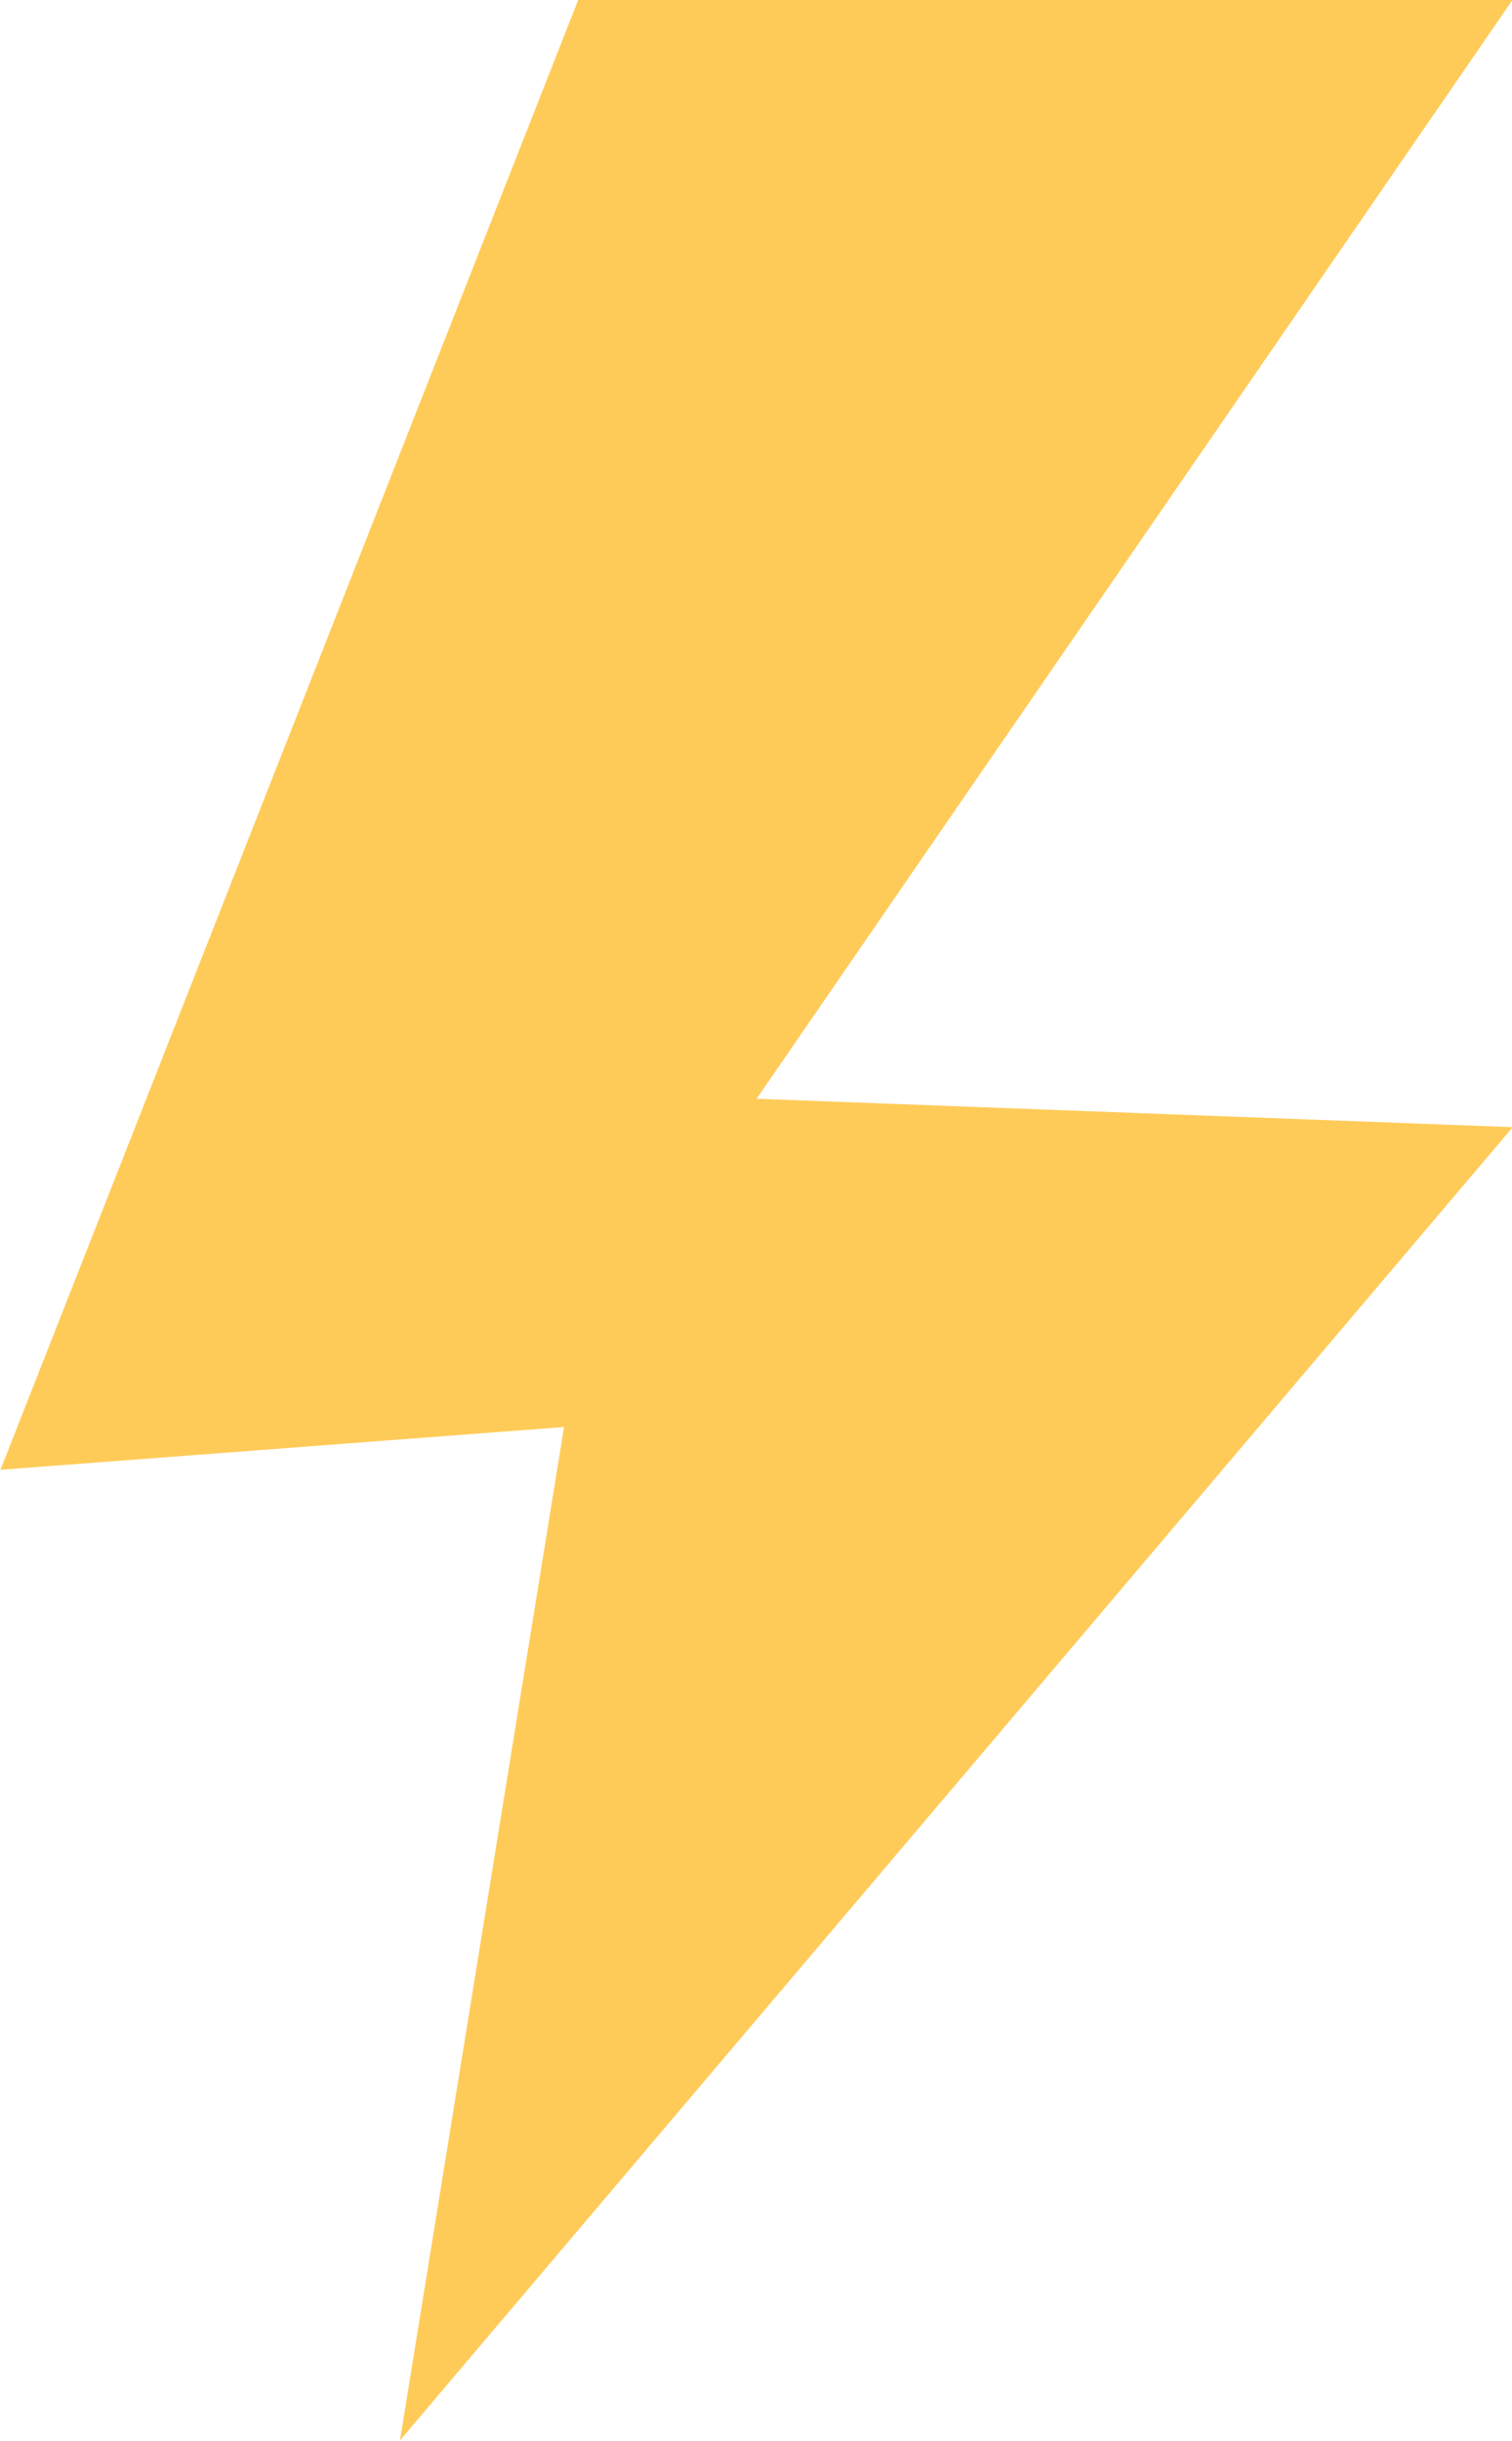 <?xml version="1.0" encoding="UTF-8" standalone="no"?><svg xmlns="http://www.w3.org/2000/svg" xmlns:xlink="http://www.w3.org/1999/xlink" fill="#000000" height="199.3" preserveAspectRatio="xMidYMid meet" version="1.1" viewBox="150.8 113.0 123.5 199.3" width="123.5" zoomAndPan="magnify">
 <g id="change1_1">
  <path d="m198.04 112.97h76.32l-61.76 89.73 61.76 2.32-90.89 107.21 13.4-82.73-46.03 3.49 47.2-120.02" fill="#ffcb58"/>
 </g>
</svg>